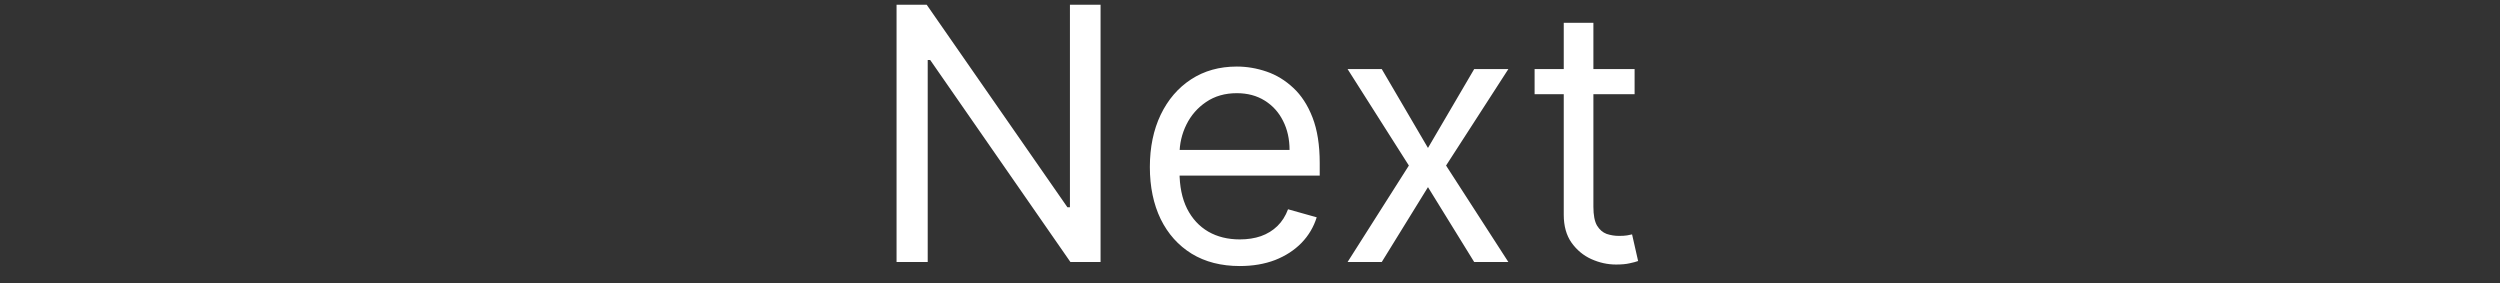 <svg xmlns="http://www.w3.org/2000/svg" width="106" height="12" viewBox="0 0 106 12" fill="none"><rect x="0" y="0" width="106" height="12" fill="#333333" stroke="none"/><path d="M46.664 0.201V11.11H45.386L39.441 2.545H39.335V11.11H38.014V0.201H39.292L45.258 8.787H45.365V0.201H46.664ZM52.568 11.28C51.779 11.28 51.099 11.106 50.528 10.758C49.959 10.407 49.521 9.917 49.212 9.288C48.907 8.656 48.754 7.921 48.754 7.083C48.754 6.245 48.907 5.506 49.212 4.867C49.521 4.224 49.951 3.724 50.501 3.365C51.055 3.003 51.701 2.822 52.44 2.822C52.866 2.822 53.287 2.893 53.702 3.035C54.118 3.177 54.496 3.407 54.837 3.727C55.178 4.043 55.45 4.462 55.652 4.984C55.854 5.506 55.956 6.149 55.956 6.912V7.445H49.649V6.358H54.677C54.677 5.897 54.585 5.485 54.4 5.123C54.219 4.76 53.96 4.475 53.623 4.265C53.289 4.056 52.895 3.951 52.44 3.951C51.939 3.951 51.506 4.075 51.14 4.324C50.778 4.569 50.499 4.888 50.304 5.282C50.109 5.677 50.011 6.099 50.011 6.55V7.275C50.011 7.893 50.117 8.416 50.331 8.846C50.547 9.272 50.847 9.597 51.231 9.821C51.614 10.041 52.06 10.151 52.568 10.151C52.898 10.151 53.196 10.105 53.463 10.013C53.733 9.917 53.965 9.775 54.16 9.586C54.356 9.395 54.507 9.157 54.613 8.873L55.828 9.214C55.7 9.625 55.485 9.988 55.183 10.3C54.881 10.609 54.508 10.851 54.065 11.025C53.621 11.195 53.122 11.28 52.568 11.28ZM58.586 2.928L60.546 6.273L62.506 2.928H63.955L61.313 7.019L63.955 11.11H62.506L60.546 7.935L58.586 11.11H57.137L59.736 7.019L57.137 2.928H58.586ZM69.307 2.928V3.993H65.067V2.928H69.307ZM66.303 0.968H67.56V8.766C67.56 9.121 67.611 9.388 67.714 9.565C67.821 9.739 67.956 9.856 68.119 9.917C68.286 9.973 68.462 10.002 68.646 10.002C68.785 10.002 68.899 9.995 68.987 9.981C69.076 9.963 69.147 9.949 69.2 9.938L69.456 11.067C69.371 11.099 69.252 11.131 69.099 11.163C68.947 11.199 68.753 11.216 68.519 11.216C68.163 11.216 67.816 11.14 67.475 10.987C67.137 10.835 66.857 10.602 66.633 10.29C66.413 9.977 66.303 9.583 66.303 9.107V0.968Z" fill="white"></path><a href="https://www.figma.com/design/3xXAQFZ2CWHNn6PIWJdU2J/Wendy-_-Website-(1)?node-id=1-2"><rect fill="black" fill-opacity="0" x="0.573" y="-0.077" width="33.36" height="18.153"></rect></a></svg>
